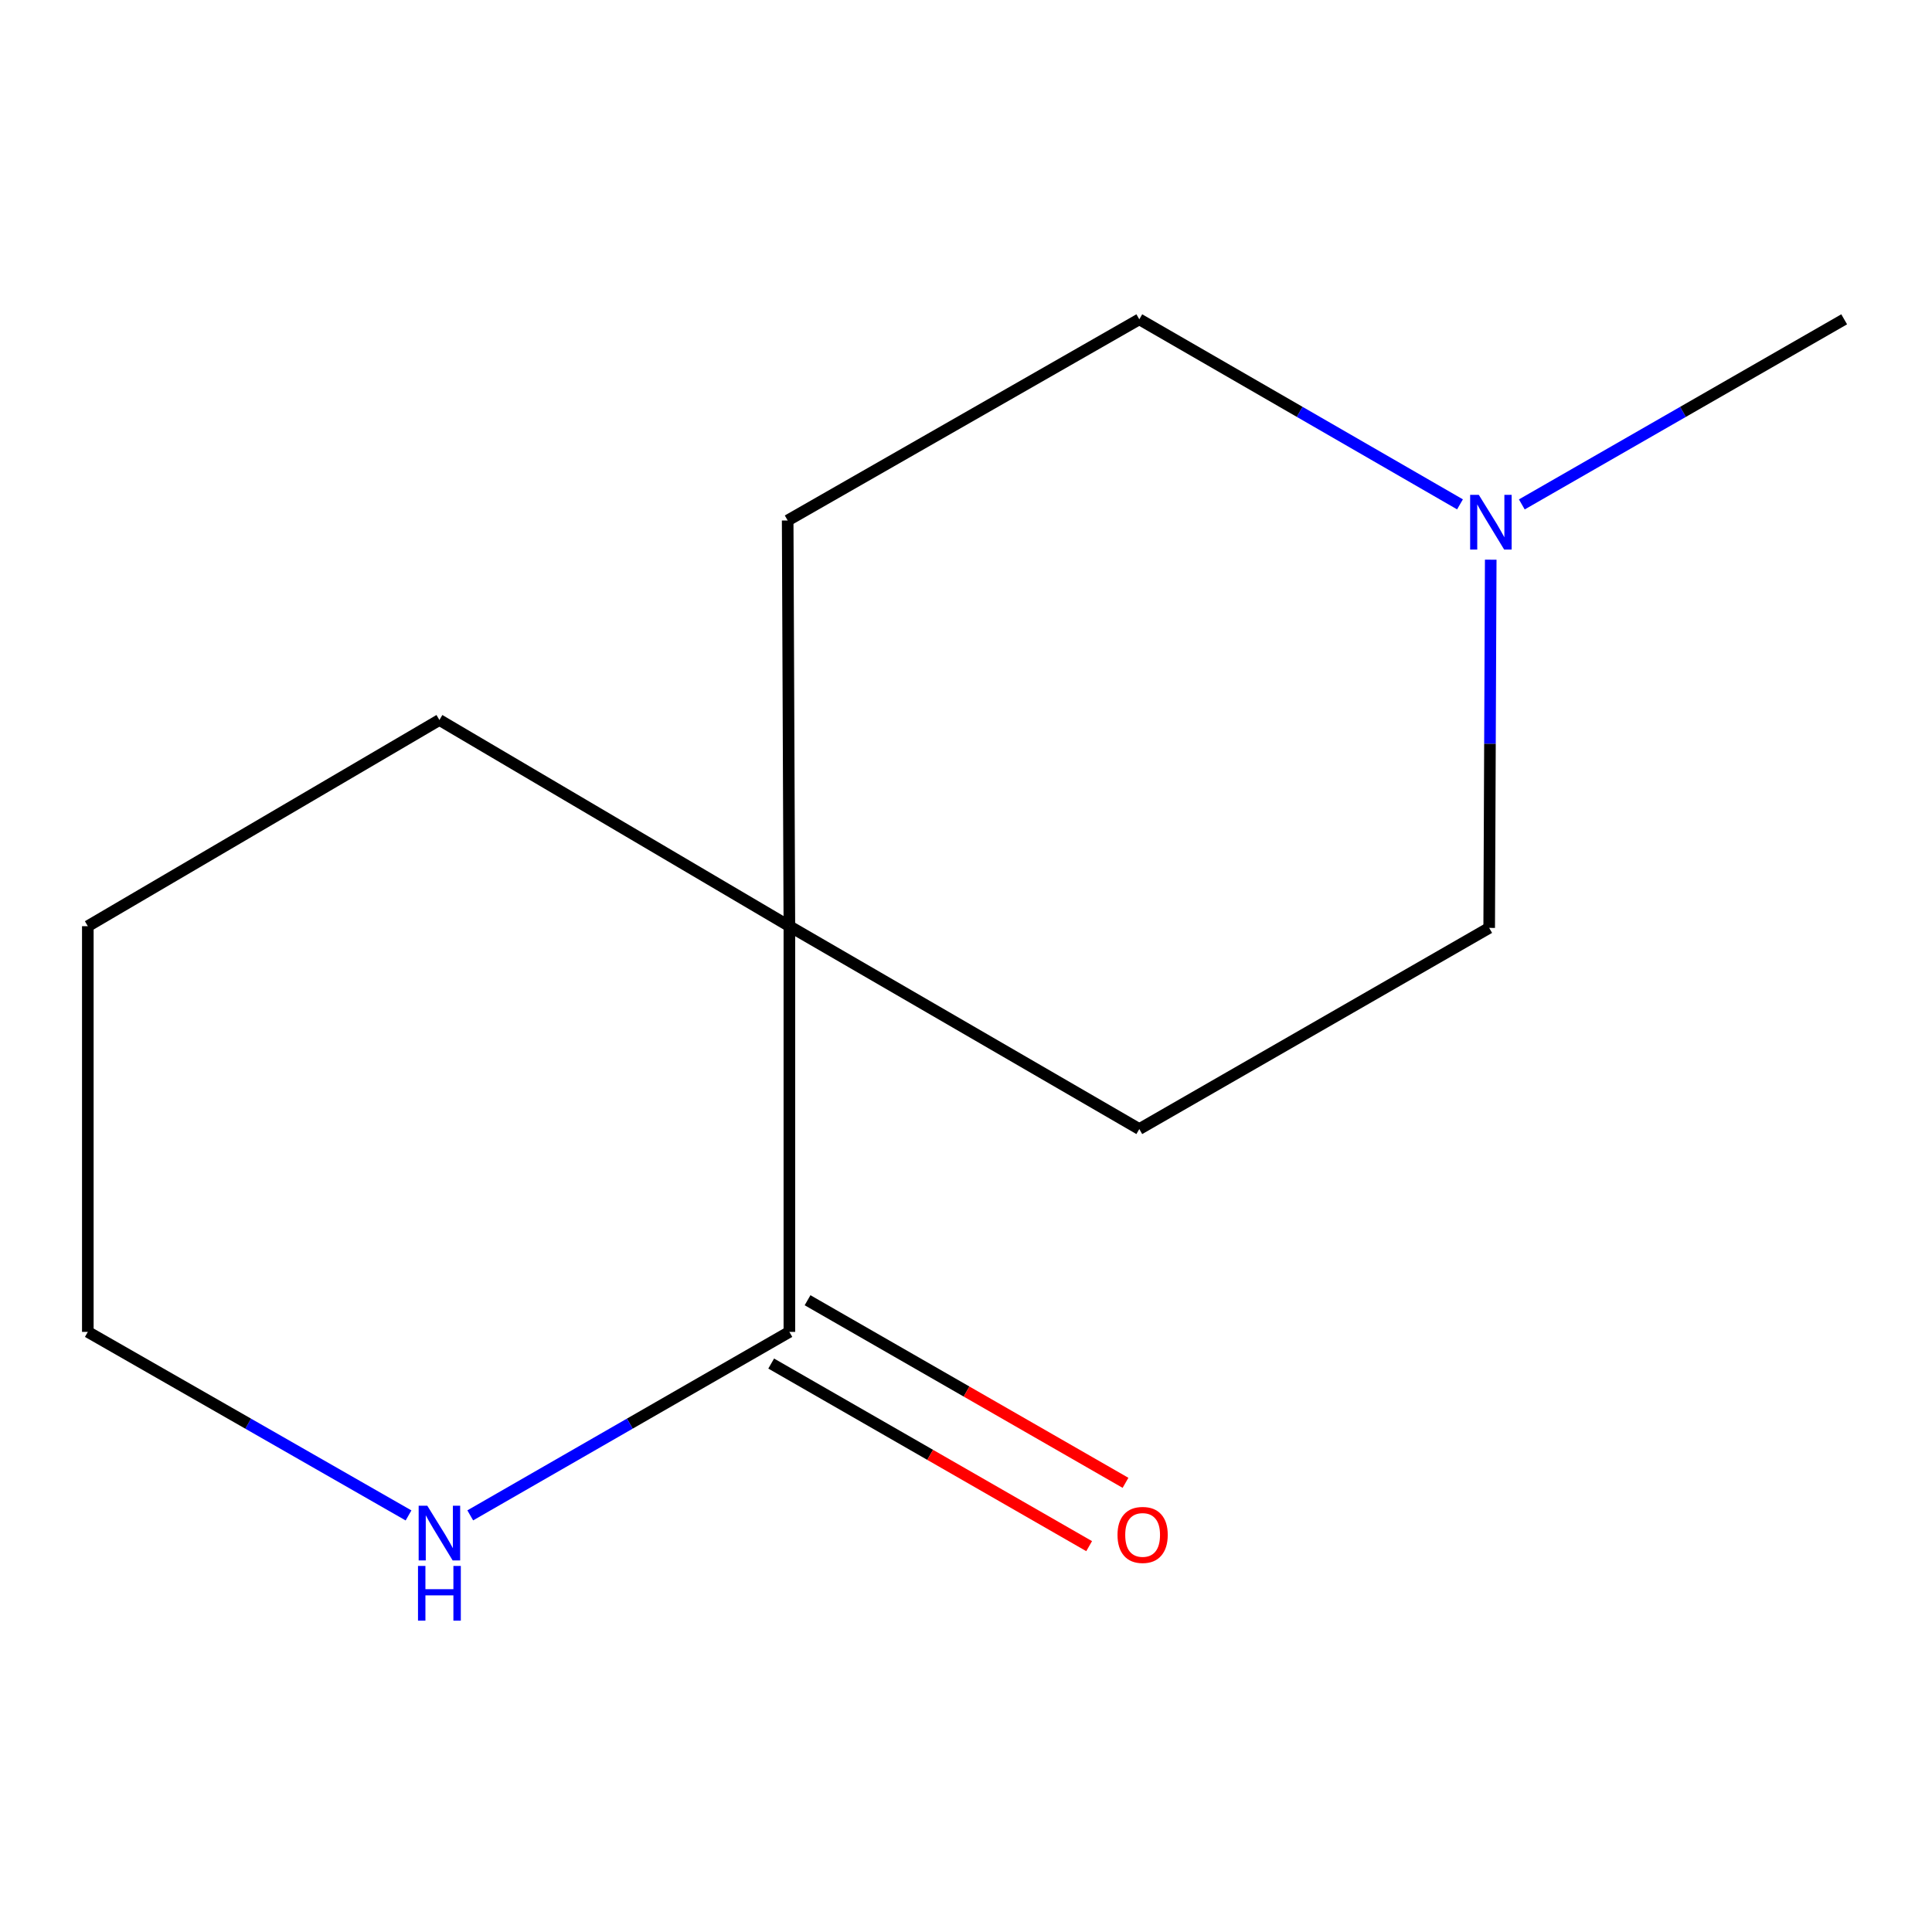 <?xml version='1.0' encoding='iso-8859-1'?>
<svg version='1.1' baseProfile='full'
              xmlns='http://www.w3.org/2000/svg'
                      xmlns:rdkit='http://www.rdkit.org/xml'
                      xmlns:xlink='http://www.w3.org/1999/xlink'
                  xml:space='preserve'
width='1000px' height='1000px' viewBox='0 0 1000 1000'>
<!-- END OF HEADER -->
<rect style='opacity:1.0;fill:#FFFFFF;stroke:none' width='1000' height='1000' x='0' y='0'> </rect>
<path class='bond-0' d='M 408.579,689.385 L 408.579,479.393' style='fill:none;fill-rule:evenodd;stroke:#000000;stroke-width:6px;stroke-linecap:butt;stroke-linejoin:miter;stroke-opacity:1' />
<path class='bond-2' d='M 408.579,689.385 L 325.989,736.869' style='fill:none;fill-rule:evenodd;stroke:#000000;stroke-width:6px;stroke-linecap:butt;stroke-linejoin:miter;stroke-opacity:1' />
<path class='bond-2' d='M 325.989,736.869 L 243.4,784.353' style='fill:none;fill-rule:evenodd;stroke:#0000FF;stroke-width:6px;stroke-linecap:butt;stroke-linejoin:miter;stroke-opacity:1' />
<path class='bond-3' d='M 399.167,705.772 L 481.453,753.029' style='fill:none;fill-rule:evenodd;stroke:#000000;stroke-width:6px;stroke-linecap:butt;stroke-linejoin:miter;stroke-opacity:1' />
<path class='bond-3' d='M 481.453,753.029 L 563.739,800.286' style='fill:none;fill-rule:evenodd;stroke:#FF0000;stroke-width:6px;stroke-linecap:butt;stroke-linejoin:miter;stroke-opacity:1' />
<path class='bond-3' d='M 417.99,672.998 L 500.276,720.255' style='fill:none;fill-rule:evenodd;stroke:#000000;stroke-width:6px;stroke-linecap:butt;stroke-linejoin:miter;stroke-opacity:1' />
<path class='bond-3' d='M 500.276,720.255 L 582.561,767.511' style='fill:none;fill-rule:evenodd;stroke:#FF0000;stroke-width:6px;stroke-linecap:butt;stroke-linejoin:miter;stroke-opacity:1' />
<path class='bond-4' d='M 408.579,479.393 L 407.697,269.401' style='fill:none;fill-rule:evenodd;stroke:#000000;stroke-width:6px;stroke-linecap:butt;stroke-linejoin:miter;stroke-opacity:1' />
<path class='bond-5' d='M 408.579,479.393 L 589.7,584.4' style='fill:none;fill-rule:evenodd;stroke:#000000;stroke-width:6px;stroke-linecap:butt;stroke-linejoin:miter;stroke-opacity:1' />
<path class='bond-9' d='M 408.579,479.393 L 227.437,372.665' style='fill:none;fill-rule:evenodd;stroke:#000000;stroke-width:6px;stroke-linecap:butt;stroke-linejoin:miter;stroke-opacity:1' />
<path class='bond-1' d='M 755.689,261.055 L 672.694,213.166' style='fill:none;fill-rule:evenodd;stroke:#0000FF;stroke-width:6px;stroke-linecap:butt;stroke-linejoin:miter;stroke-opacity:1' />
<path class='bond-1' d='M 672.694,213.166 L 589.7,165.276' style='fill:none;fill-rule:evenodd;stroke:#000000;stroke-width:6px;stroke-linecap:butt;stroke-linejoin:miter;stroke-opacity:1' />
<path class='bond-8' d='M 787.693,261.088 L 871.119,213.182' style='fill:none;fill-rule:evenodd;stroke:#0000FF;stroke-width:6px;stroke-linecap:butt;stroke-linejoin:miter;stroke-opacity:1' />
<path class='bond-8' d='M 871.119,213.182 L 954.545,165.276' style='fill:none;fill-rule:evenodd;stroke:#000000;stroke-width:6px;stroke-linecap:butt;stroke-linejoin:miter;stroke-opacity:1' />
<path class='bond-13' d='M 771.6,289.693 L 771.2,384.984' style='fill:none;fill-rule:evenodd;stroke:#0000FF;stroke-width:6px;stroke-linecap:butt;stroke-linejoin:miter;stroke-opacity:1' />
<path class='bond-13' d='M 771.2,384.984 L 770.8,480.275' style='fill:none;fill-rule:evenodd;stroke:#000000;stroke-width:6px;stroke-linecap:butt;stroke-linejoin:miter;stroke-opacity:1' />
<path class='bond-10' d='M 211.455,784.385 L 128.455,736.885' style='fill:none;fill-rule:evenodd;stroke:#0000FF;stroke-width:6px;stroke-linecap:butt;stroke-linejoin:miter;stroke-opacity:1' />
<path class='bond-10' d='M 128.455,736.885 L 45.455,689.385' style='fill:none;fill-rule:evenodd;stroke:#000000;stroke-width:6px;stroke-linecap:butt;stroke-linejoin:miter;stroke-opacity:1' />
<path class='bond-7' d='M 407.697,269.401 L 589.7,165.276' style='fill:none;fill-rule:evenodd;stroke:#000000;stroke-width:6px;stroke-linecap:butt;stroke-linejoin:miter;stroke-opacity:1' />
<path class='bond-6' d='M 589.7,584.4 L 770.8,480.275' style='fill:none;fill-rule:evenodd;stroke:#000000;stroke-width:6px;stroke-linecap:butt;stroke-linejoin:miter;stroke-opacity:1' />
<path class='bond-11' d='M 227.437,372.665 L 45.455,479.393' style='fill:none;fill-rule:evenodd;stroke:#000000;stroke-width:6px;stroke-linecap:butt;stroke-linejoin:miter;stroke-opacity:1' />
<path class='bond-12' d='M 45.455,689.385 L 45.455,479.393' style='fill:none;fill-rule:evenodd;stroke:#000000;stroke-width:6px;stroke-linecap:butt;stroke-linejoin:miter;stroke-opacity:1' />
<path  class='atom-2' d='M 765.422 256.123
L 774.702 271.123
Q 775.622 272.603, 777.102 275.283
Q 778.582 277.963, 778.662 278.123
L 778.662 256.123
L 782.422 256.123
L 782.422 284.443
L 778.542 284.443
L 768.582 268.043
Q 767.422 266.123, 766.182 263.923
Q 764.982 261.723, 764.622 261.043
L 764.622 284.443
L 760.942 284.443
L 760.942 256.123
L 765.422 256.123
' fill='#0000FF'/>
<path  class='atom-3' d='M 221.177 779.371
L 230.457 794.371
Q 231.377 795.851, 232.857 798.531
Q 234.337 801.211, 234.417 801.371
L 234.417 779.371
L 238.177 779.371
L 238.177 807.691
L 234.297 807.691
L 224.337 791.291
Q 223.177 789.371, 221.937 787.171
Q 220.737 784.971, 220.377 784.291
L 220.377 807.691
L 216.697 807.691
L 216.697 779.371
L 221.177 779.371
' fill='#0000FF'/>
<path  class='atom-3' d='M 216.357 810.523
L 220.197 810.523
L 220.197 822.563
L 234.677 822.563
L 234.677 810.523
L 238.517 810.523
L 238.517 838.843
L 234.677 838.843
L 234.677 825.763
L 220.197 825.763
L 220.197 838.843
L 216.357 838.843
L 216.357 810.523
' fill='#0000FF'/>
<path  class='atom-4' d='M 578.421 794.472
Q 578.421 787.672, 581.781 783.872
Q 585.141 780.072, 591.421 780.072
Q 597.701 780.072, 601.061 783.872
Q 604.421 787.672, 604.421 794.472
Q 604.421 801.352, 601.021 805.272
Q 597.621 809.152, 591.421 809.152
Q 585.181 809.152, 581.781 805.272
Q 578.421 801.392, 578.421 794.472
M 591.421 805.952
Q 595.741 805.952, 598.061 803.072
Q 600.421 800.152, 600.421 794.472
Q 600.421 788.912, 598.061 786.112
Q 595.741 783.272, 591.421 783.272
Q 587.101 783.272, 584.741 786.072
Q 582.421 788.872, 582.421 794.472
Q 582.421 800.192, 584.741 803.072
Q 587.101 805.952, 591.421 805.952
' fill='#FF0000'/>
</svg>
